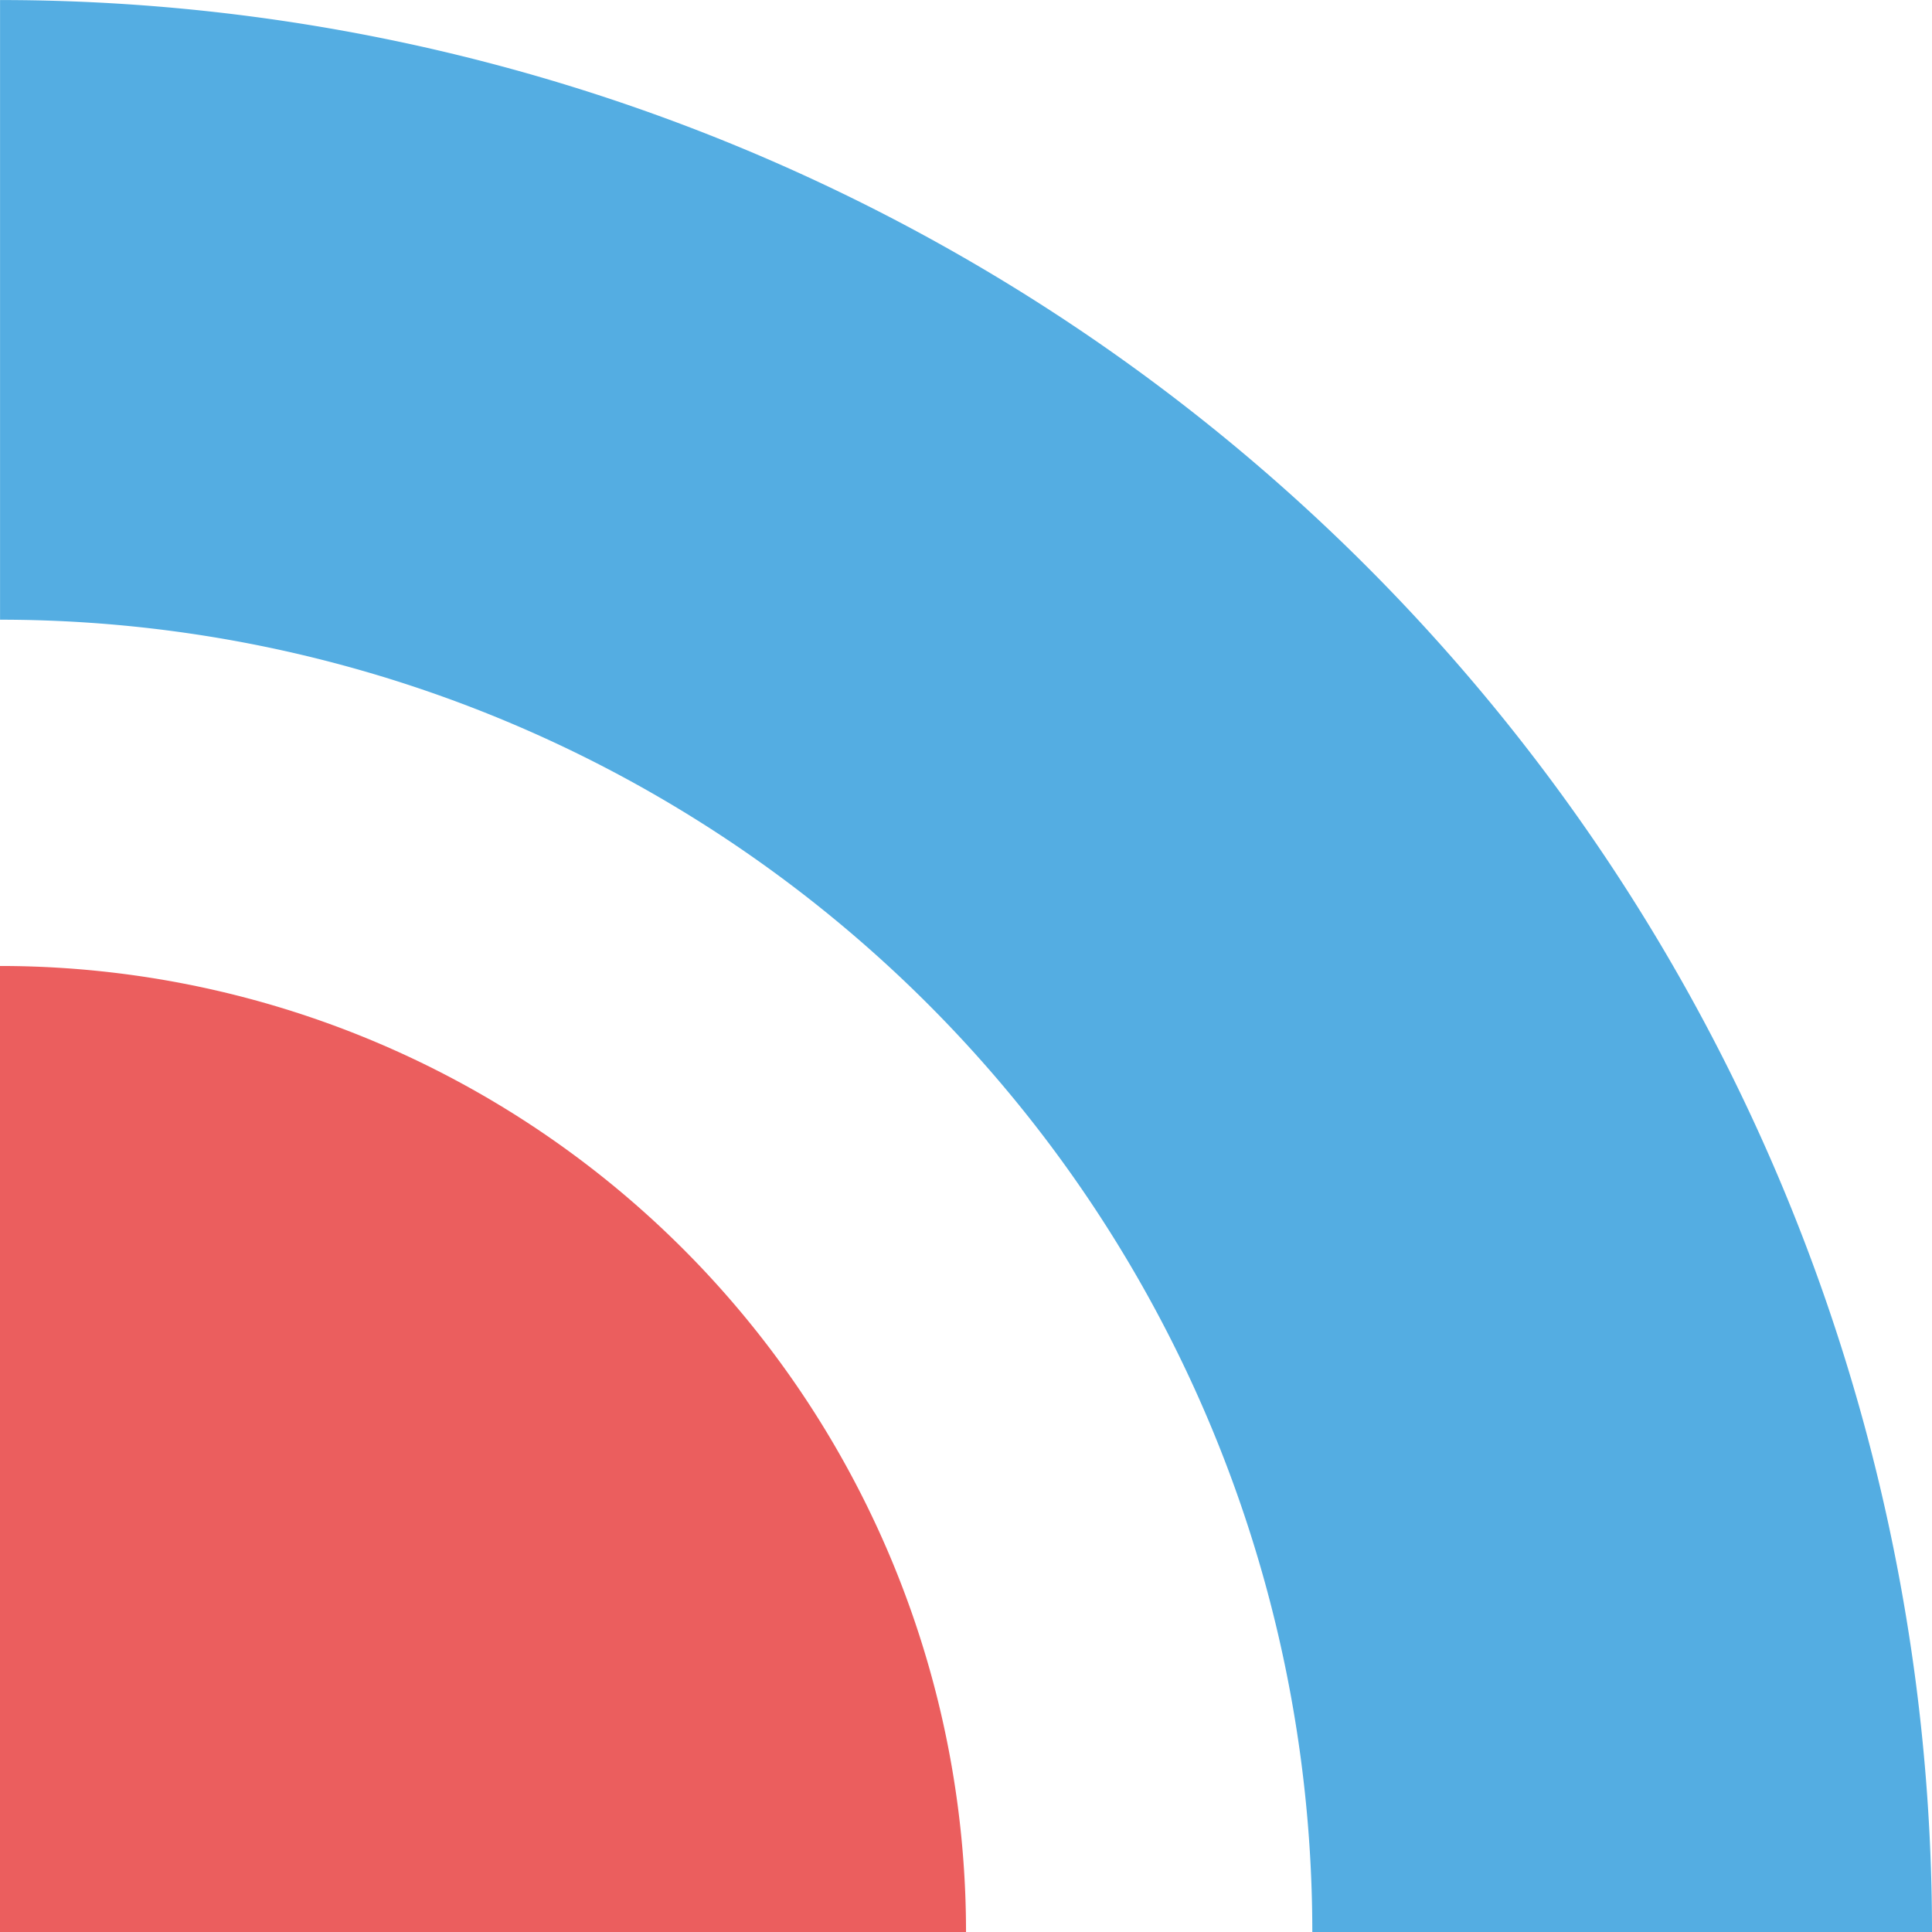 <svg xmlns="http://www.w3.org/2000/svg" width="39.501" height="39.501" viewBox="0 0 39.501 39.501">
  <g id="Group_882" data-name="Group 882" transform="translate(-907 -2494)">
    <g id="Group_734" data-name="Group 734" transform="translate(-46.475 -11.236)">
      <path id="Path_104" data-name="Path 104" d="M0,0H19.751V19.751A19.751,19.751,0,0,1,0,0Z" transform="translate(973.226 2544.737) rotate(180)" fill="#eb5e5e"/>
      <path id="Path_105" data-name="Path 105" d="M39.5,39.5h0V26.831A26.831,26.831,0,0,1,12.67,0H0A39.5,39.5,0,0,0,39.5,39.5" transform="translate(992.976 2544.737) rotate(180)" fill="#54ade2"/>
    </g>
  </g>
</svg>
